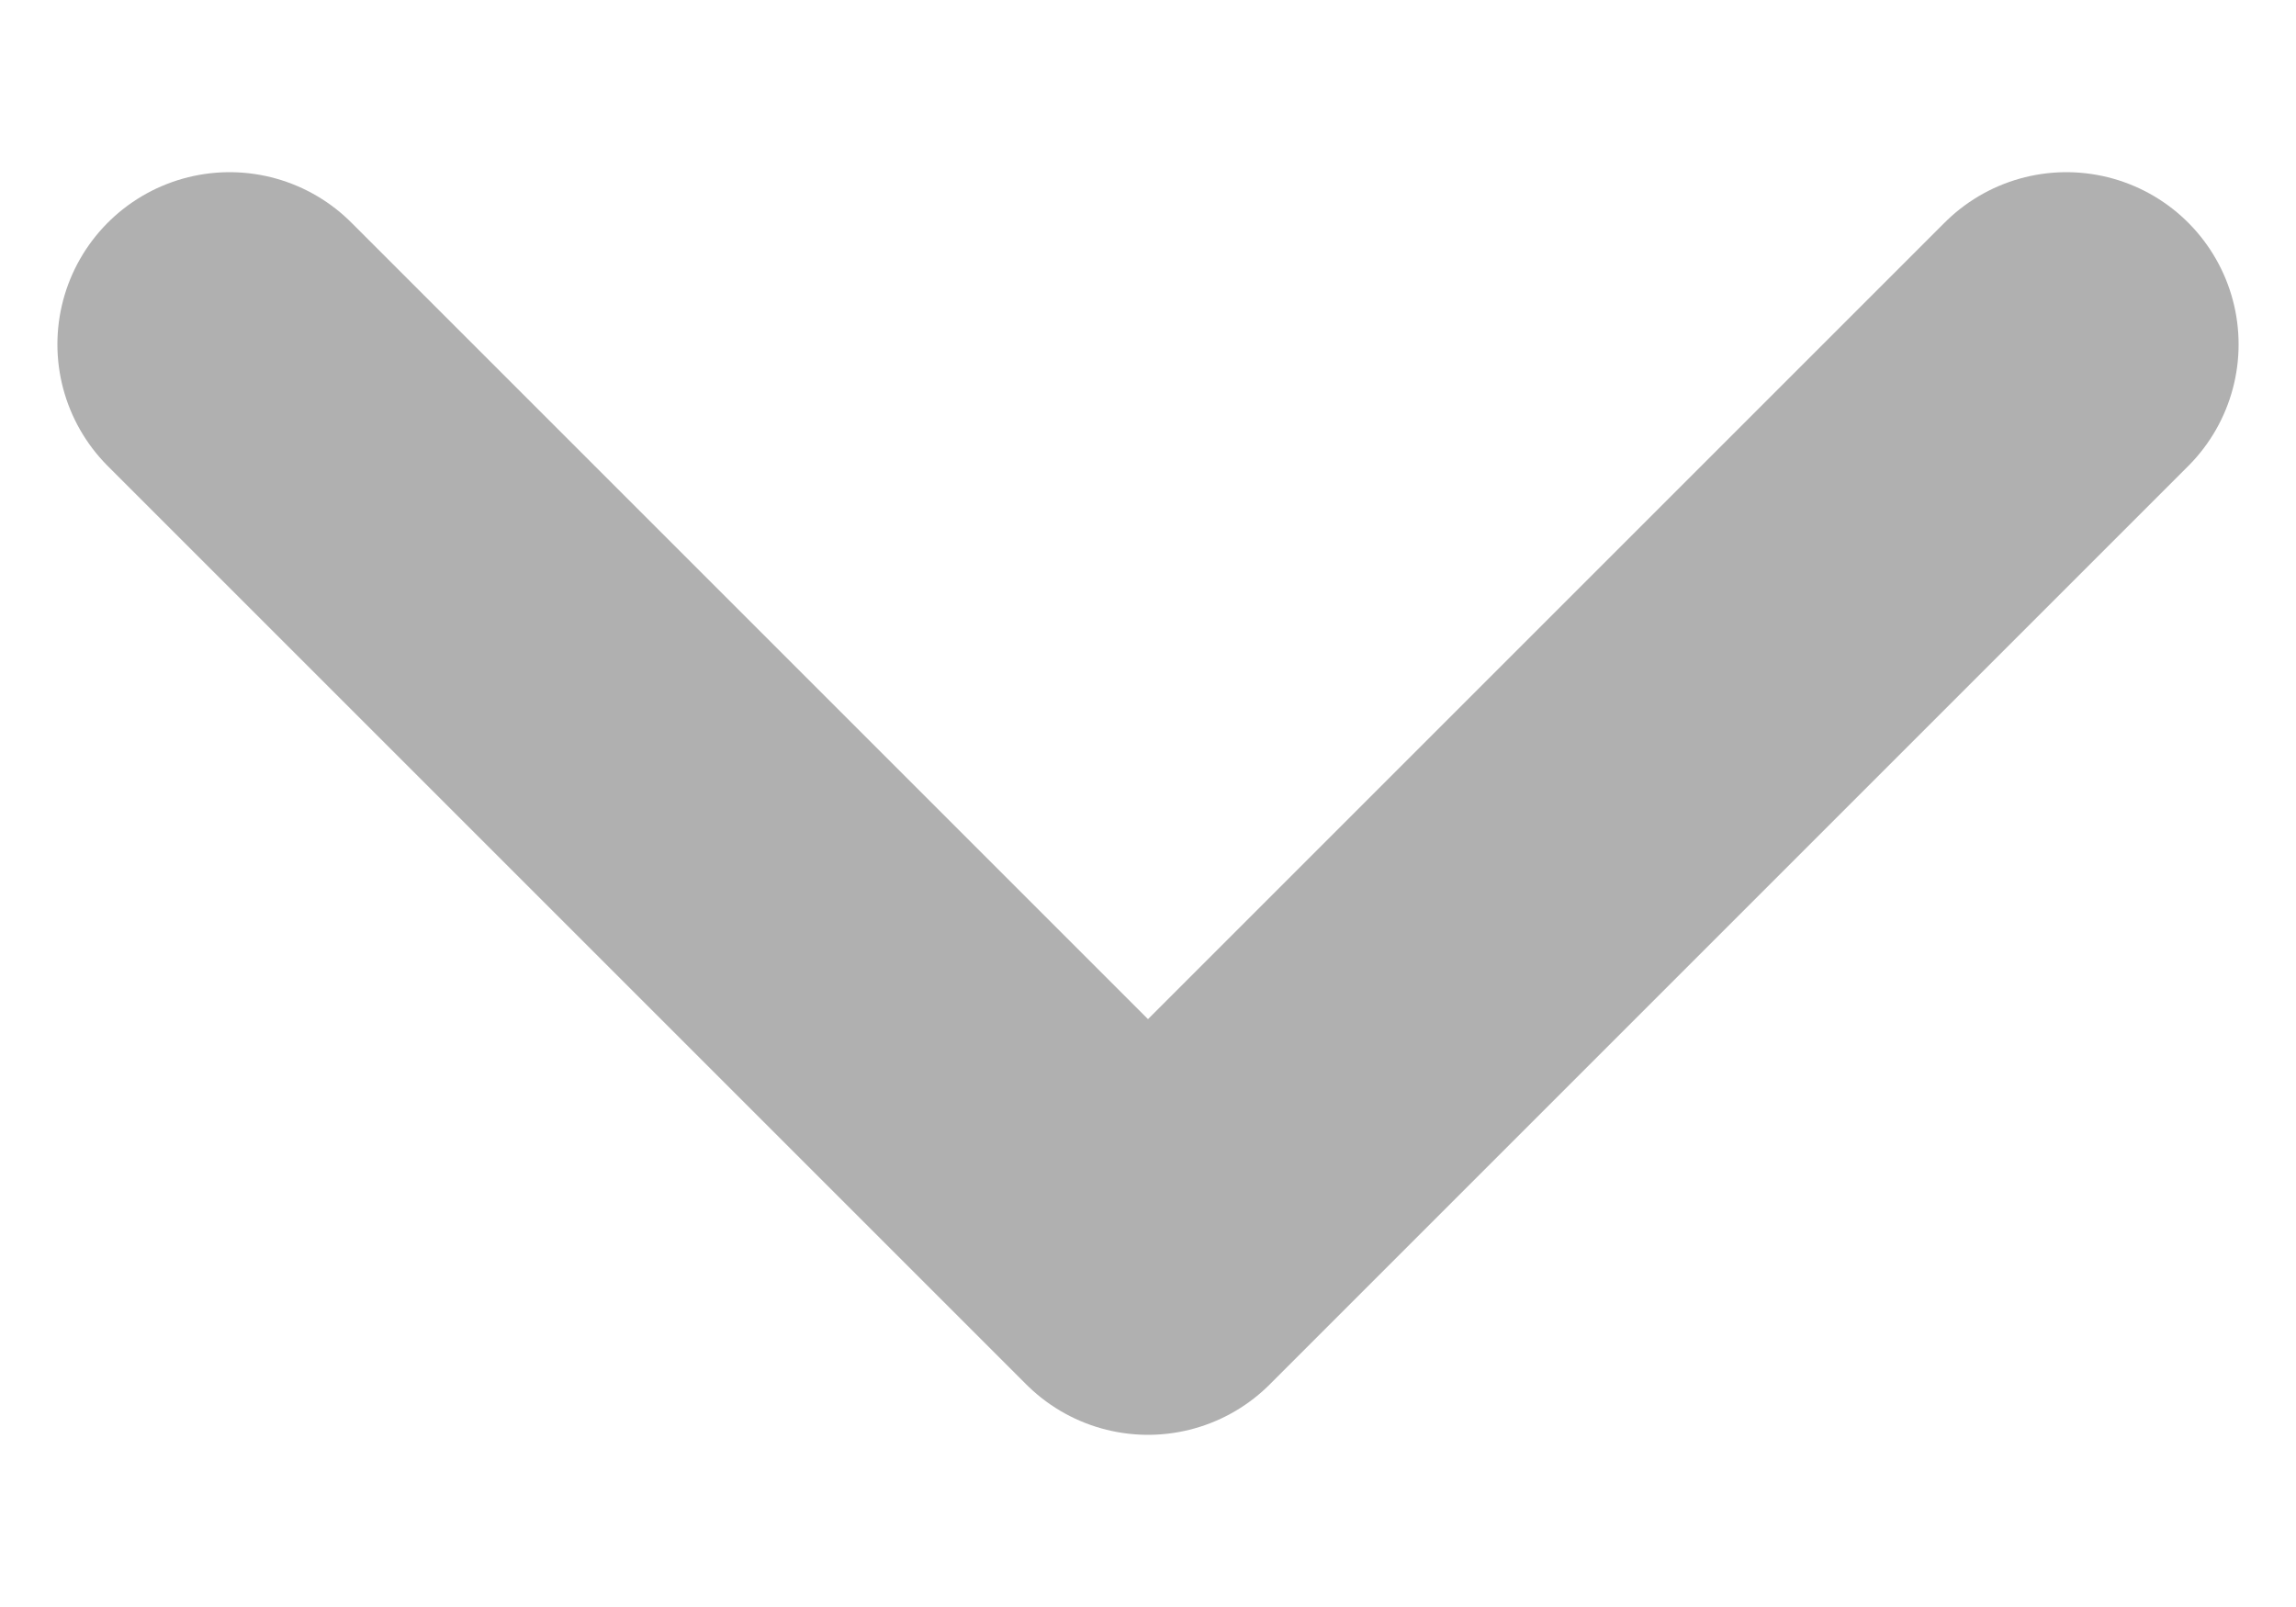 <svg width="10" height="7" viewBox="0 0 10 7" fill="none" xmlns="http://www.w3.org/2000/svg">
<path d="M9 1.5L5 5.5L1 1.5" stroke="#B0B0B0" stroke-width="1.5" stroke-linecap="round" stroke-linejoin="round"/>
</svg>
